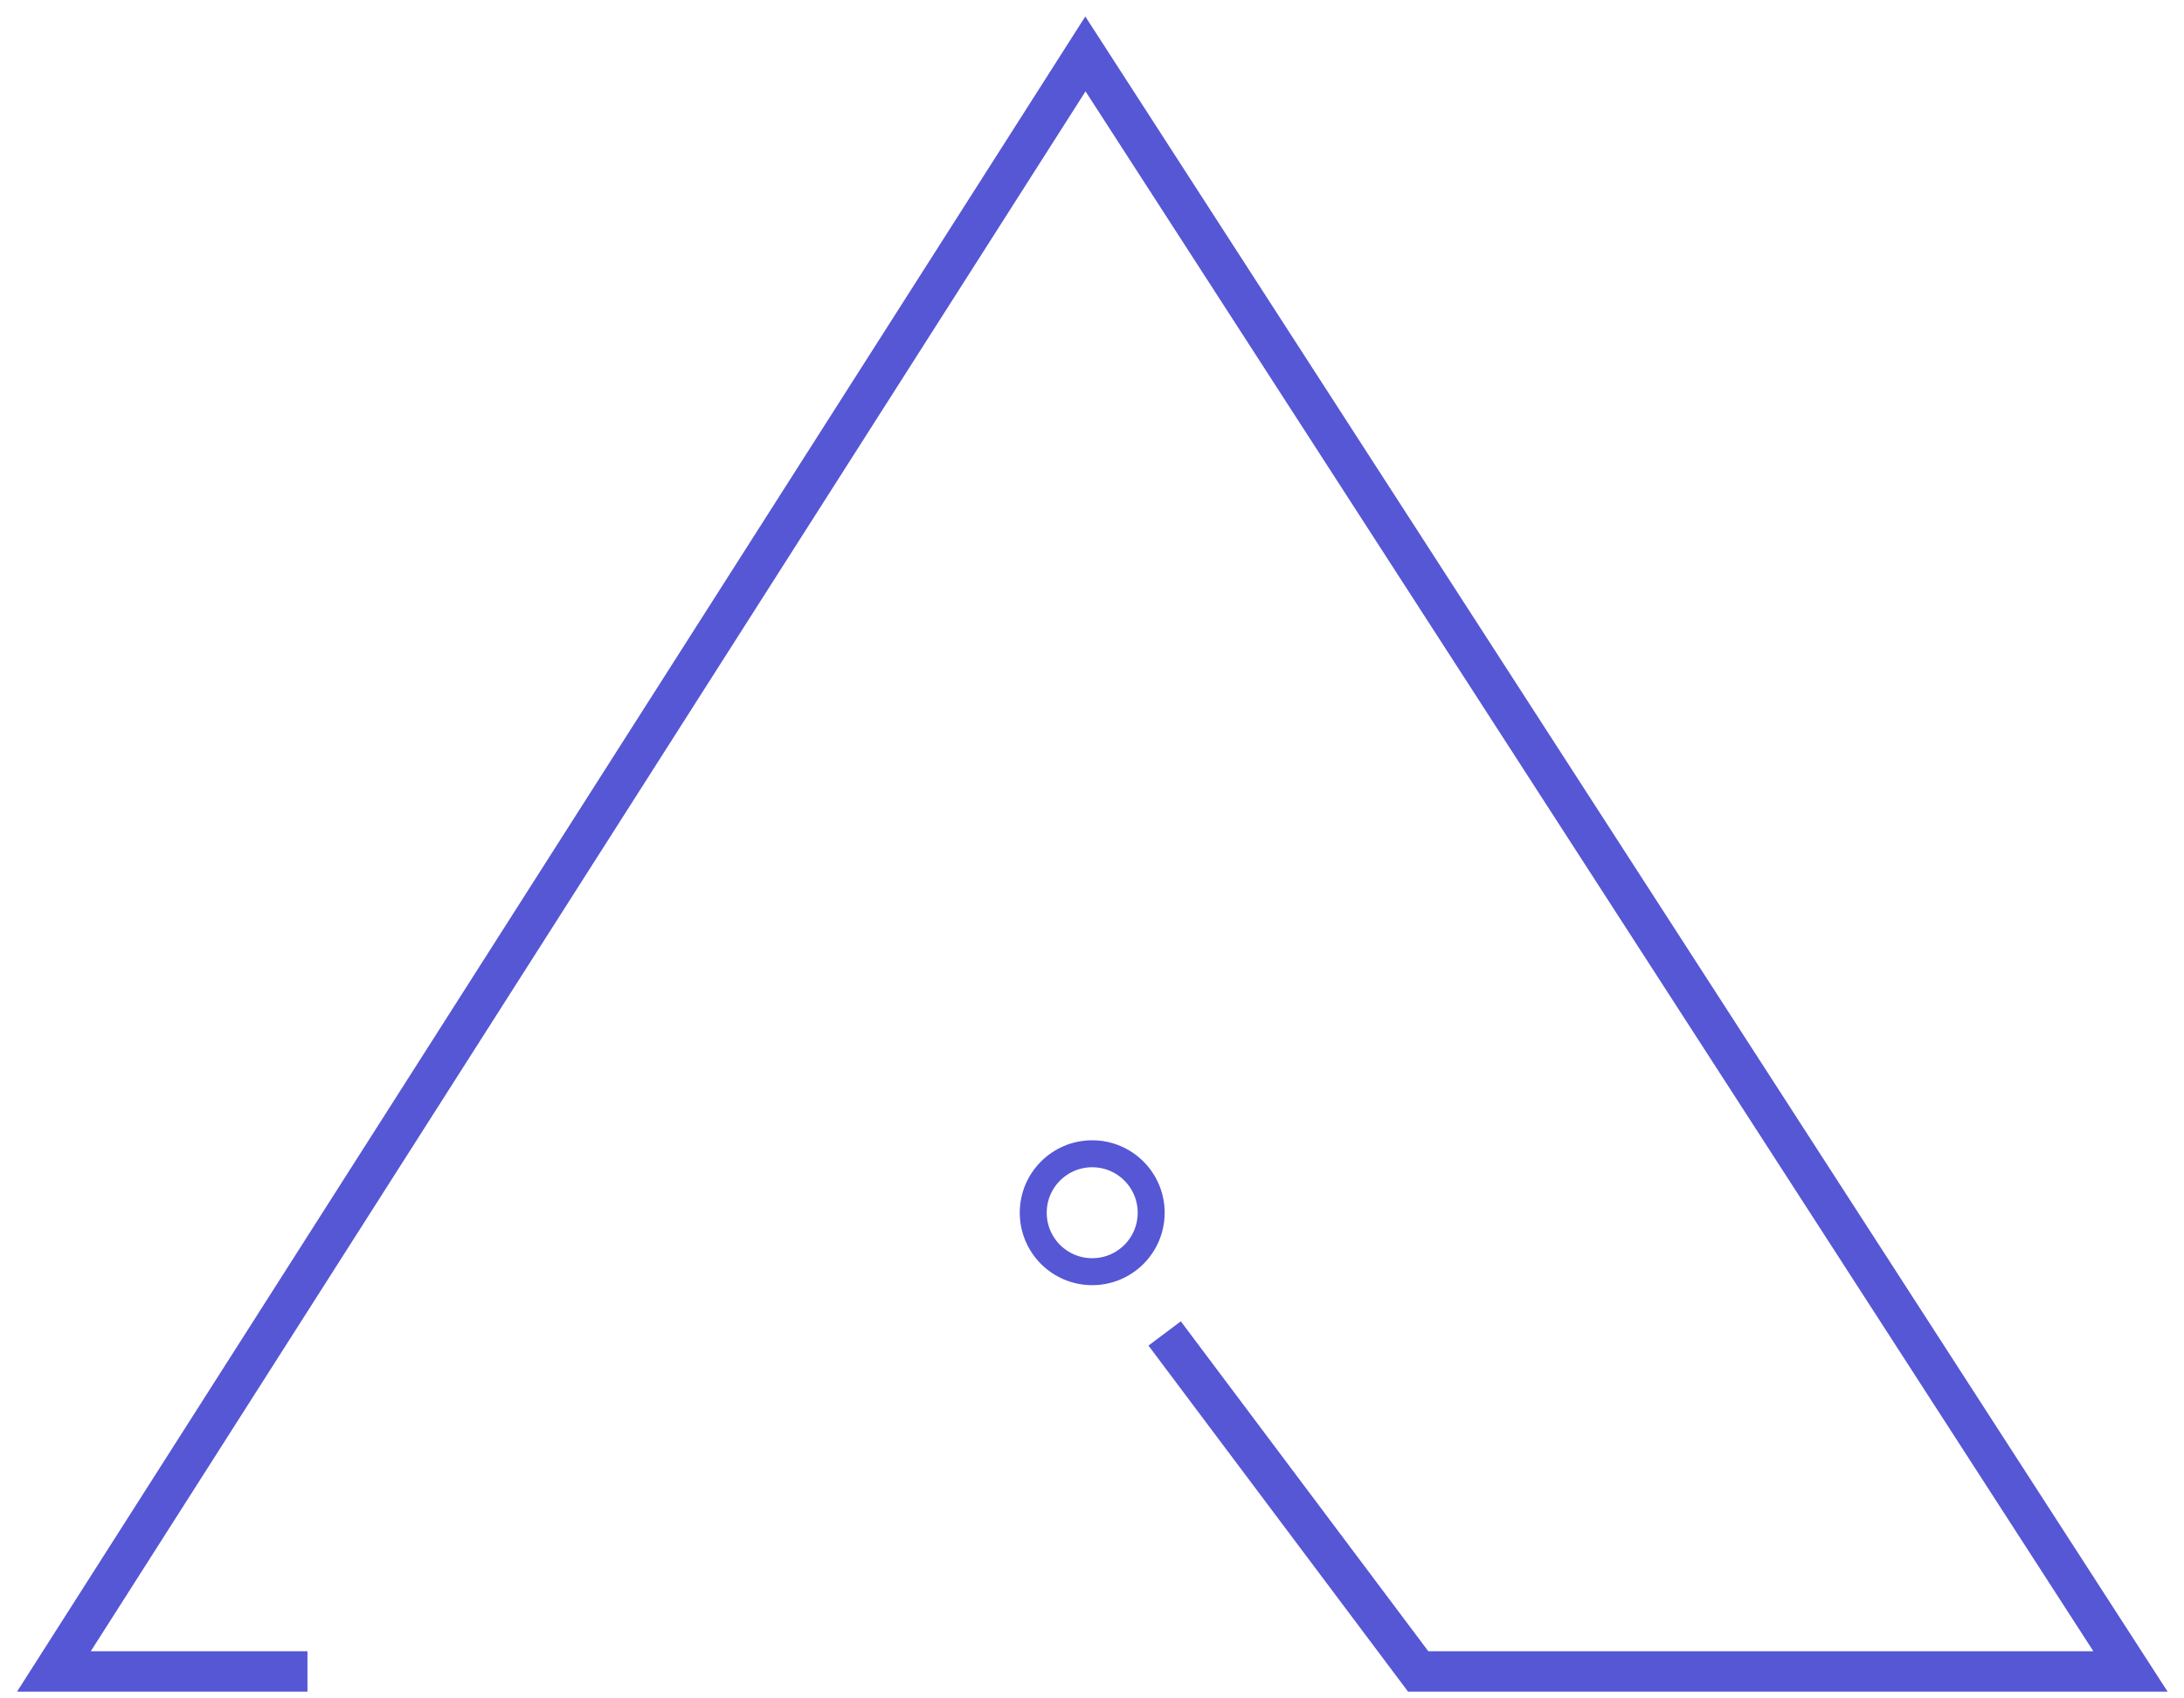 <svg width="81" height="63" viewBox="0 0 81 63" fill="none" xmlns="http://www.w3.org/2000/svg">
<path d="M43.194 49.463L52.597 62H79.015L40.256 2L2 62H11.403" stroke="#5657D4" stroke-width="1.5"/>
<circle cx="40.508" cy="44.985" r="2.187" stroke="#5657D4"/>
</svg>
